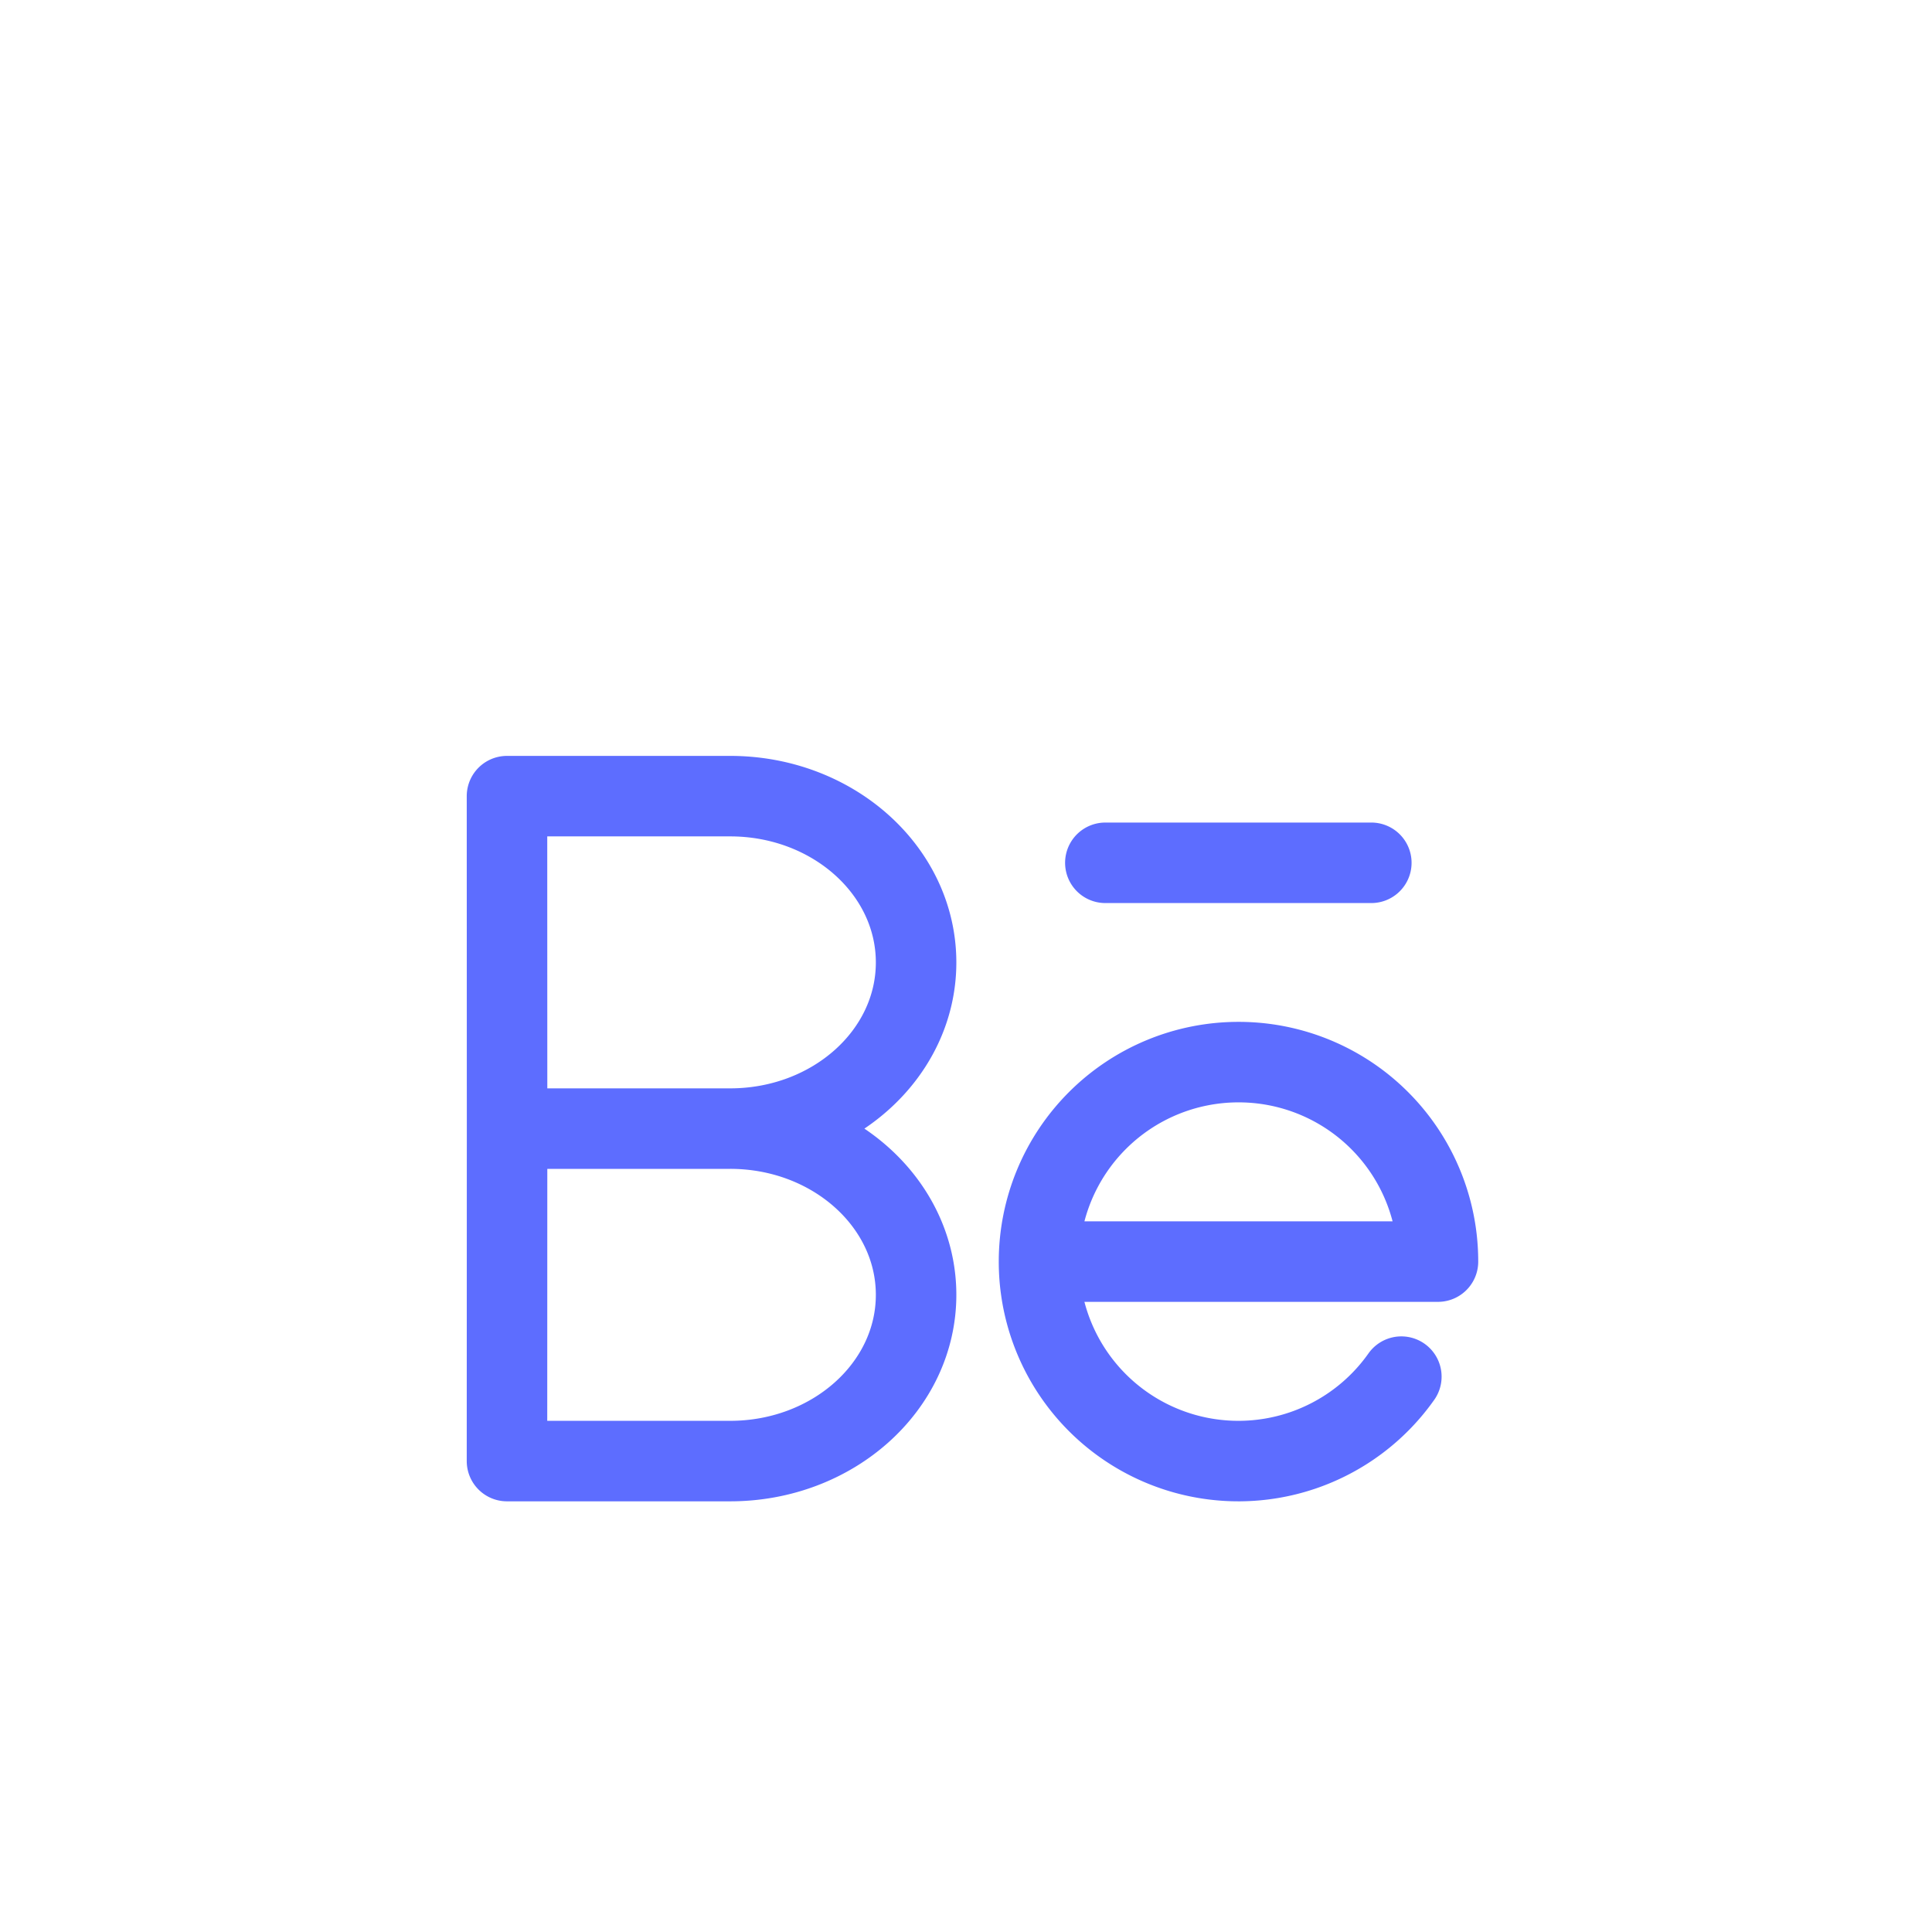<svg xmlns="http://www.w3.org/2000/svg" width="24" height="24" fill="none"><path stroke="#5D6DFF" stroke-linecap="round" stroke-linejoin="round" d="M15.385 13.194a2.478 2.478 0 0 0-2.478 2.478h4.956a2.476 2.476 0 0 0-2.478-2.478zm-2.478 2.478a2.477 2.477 0 0 0 4.501 1.429m-3.677-6.383h3.304M6.299 14.02h2.77m-2.77 0-.001 4.13H9.07c1.275 0 2.31-.925 2.31-2.065s-1.035-2.065-2.31-2.065m-2.771 0-.001-4.13H9.07c1.275 0 2.31.925 2.31 2.066 0 1.14-1.035 2.064-2.31 2.064"/></svg>
